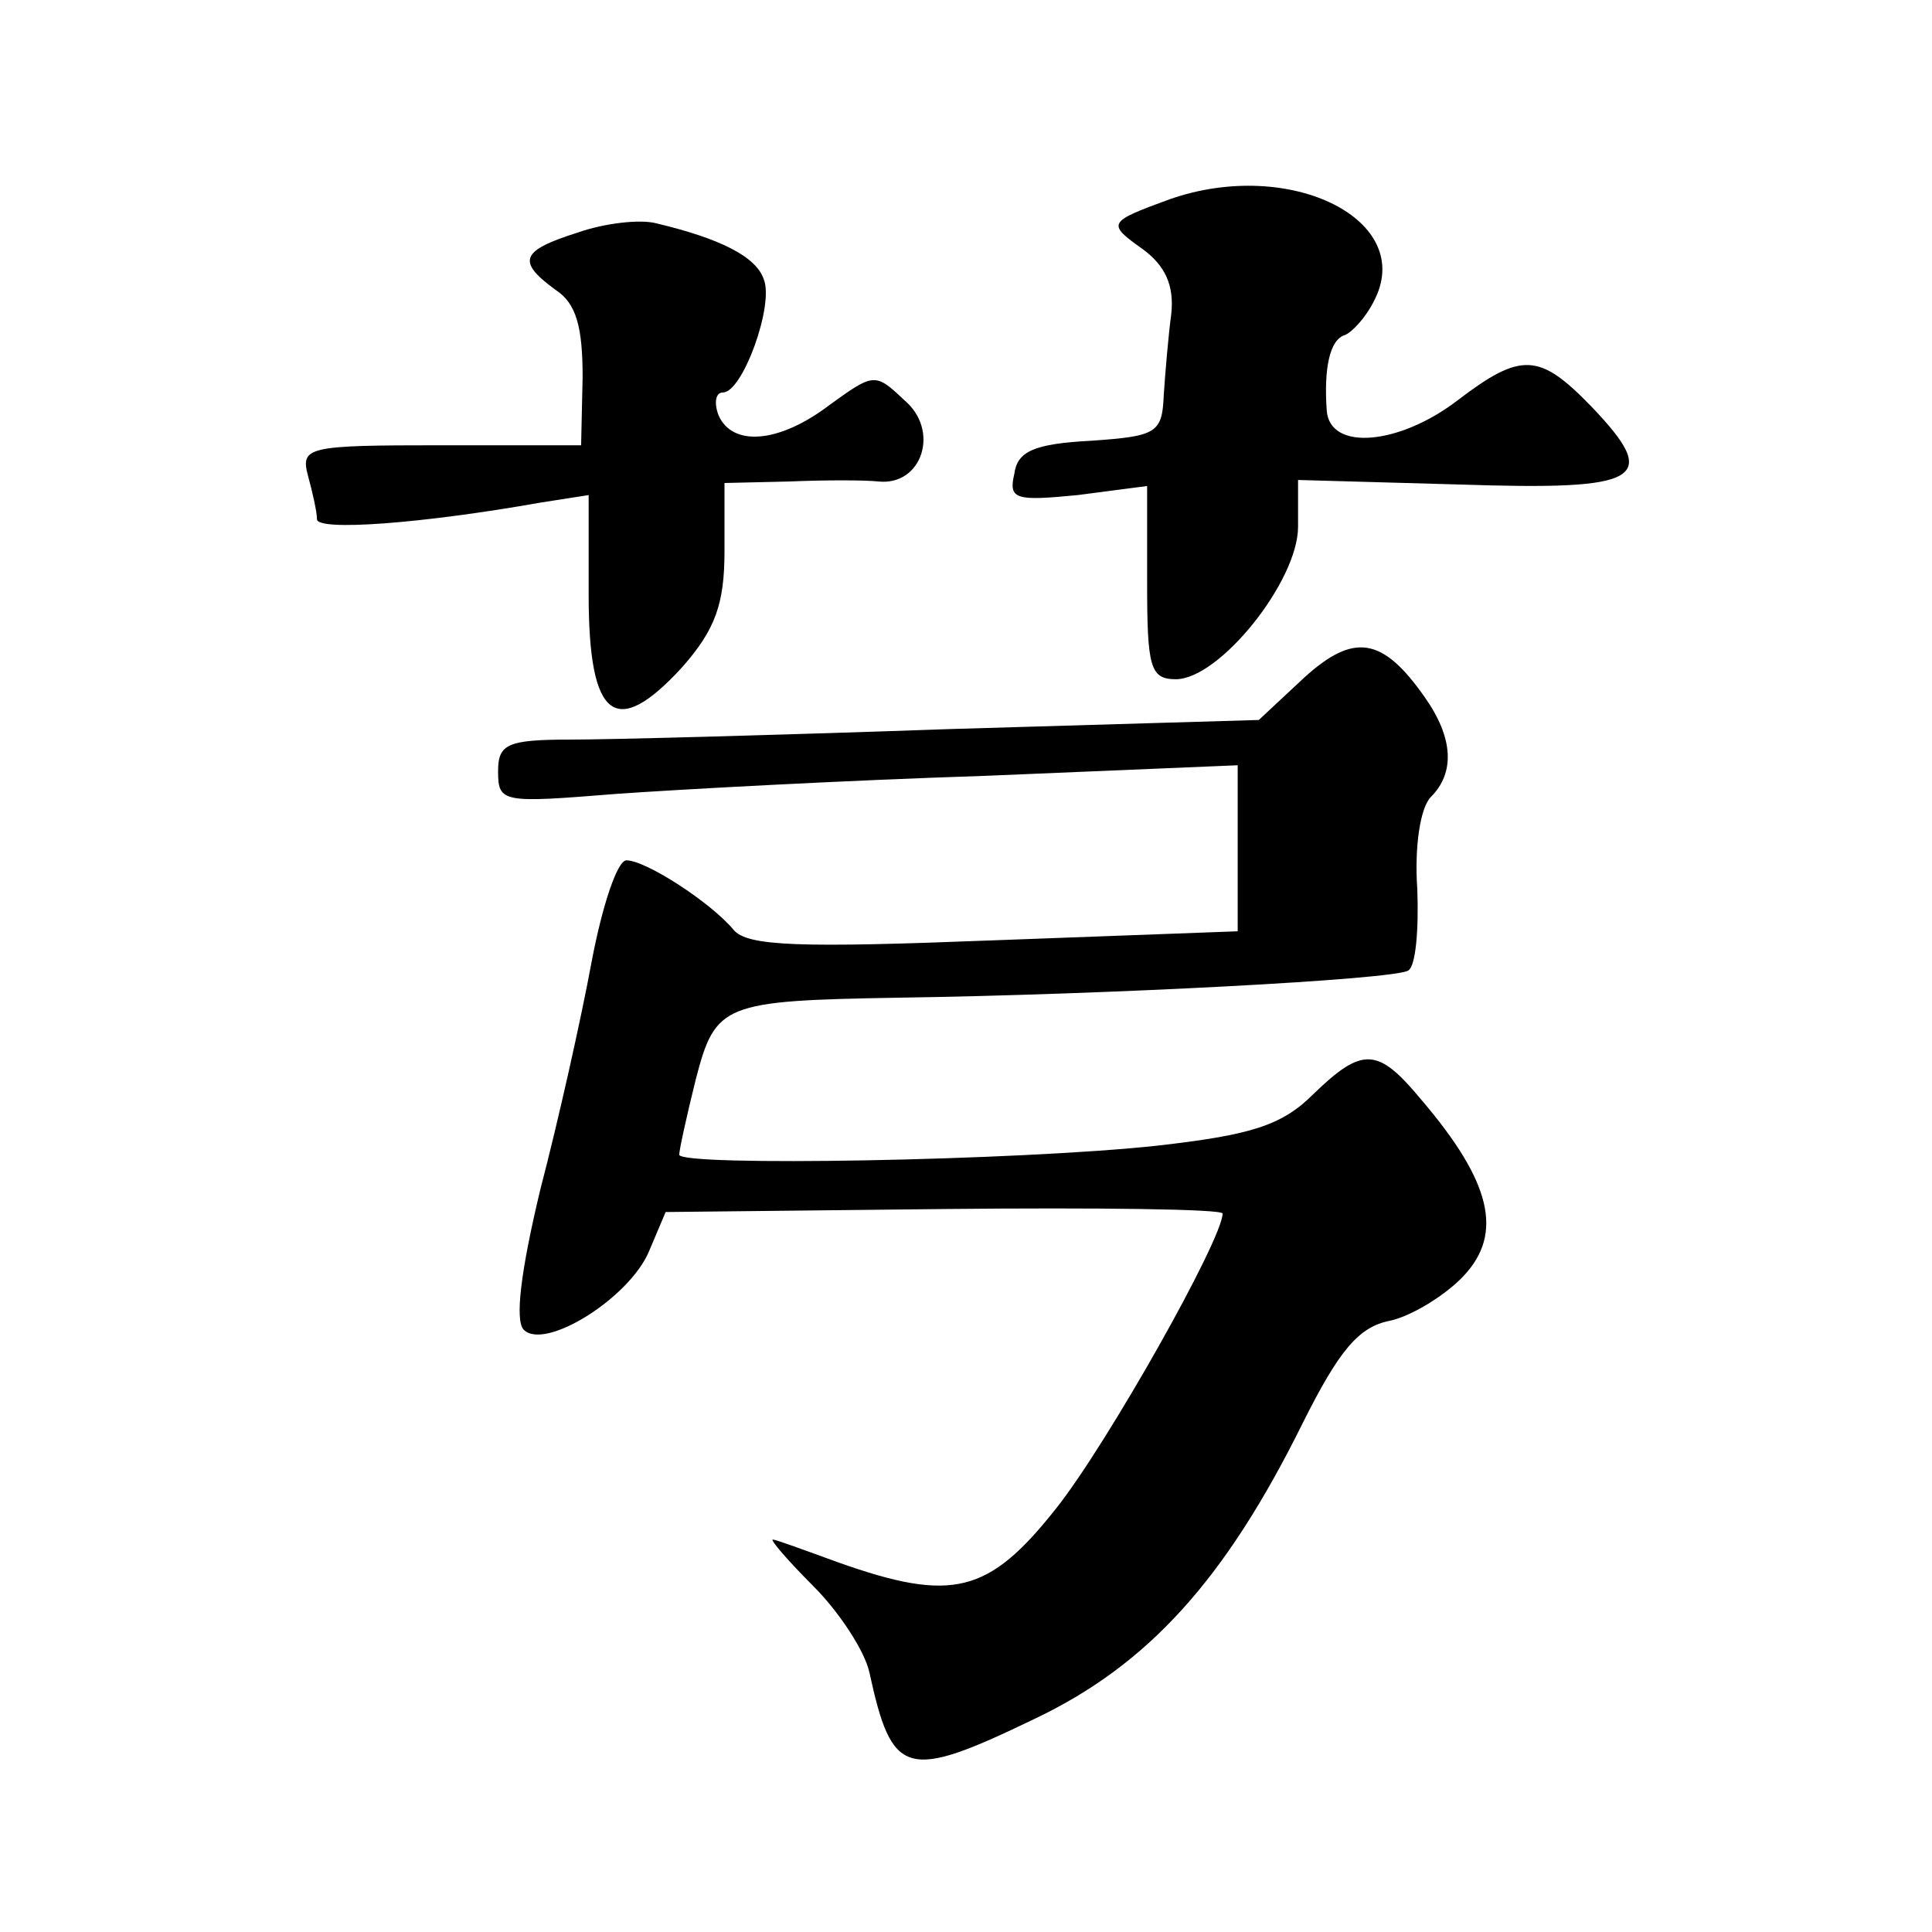 <?xml version="1.0" standalone="no"?>
<!DOCTYPE svg PUBLIC "-//W3C//DTD SVG 20010904//EN"
 "http://www.w3.org/TR/2001/REC-SVG-20010904/DTD/svg10.dtd">
<svg version="1.0" xmlns="http://www.w3.org/2000/svg"
 width="128pt" height="128pt" viewBox="0 0 128 128"
 preserveAspectRatio="xMidYMid meet">
<g transform="translate(0,128) scale(0.1,-0.1)"
fill="#0" stroke="none">
<path d="M775 1148 c-41 -15 -42 -16 -18 -33 15 -11 21 -24 19 -43 -2 -15 -4 -39
-5 -54 -1 -25 -5 -27 -48 -30 -38 -2 -49 -7 -51 -22 -4 -17 1 -18 42 -14 l46 6
0 -64 c0 -56 2 -64 19 -64 29 0 81 65 81 101 l0 31 107 -3 c121 -4 134 3 87 52
-34 35 -46 36 -88 4 -39 -30 -85 -34 -87 -7 -2 28 2 47 12 50 5 2 14 12 19 22 29
54 -55 96 -135 68z M383 1126 c-38 -12 -41 -19 -15 -38 14 -9 18 -25 18 -58 l-1
-45 -93 0 c-88 0 -93 -1 -88 -20 3 -11 6 -24 6 -29 0 -8 69 -3 148 11 l32 5 0 -66
c0 -83 18 -96 62 -48 22 25 28 42 28 77 l0 45 43 1 c23 1 50 1 59 0 29 -3 41 34
17 54 -19 18 -20 18 -49 -3 -34 -26 -65 -28 -74 -7 -3 8 -2 15 3 15 13 0 34 58
27 75 -5 15 -29 27 -71 37 -11 3 -35 0 -52 -6z M864 831 l-30 -28 -204 -6 c-113
-4 -226 -7 -252 -7 -42 0 -48 -3 -48 -21 0 -21 3 -21 78 -15 42 3 152 9 245 12
l167 7 0 -55 0 -55 -162 -6 c-128 -5 -163 -4 -172 7 -15 18 -58 46 -71 46 -6 0
-16 -30 -23 -67 -7 -38 -22 -105 -34 -151 -13 -54 -17 -87 -11 -93 14 -14 70 21
83 52 l11 26 185 2 c101 1 184 0 184 -3 0 -17 -76 -152 -110 -195 -45 -57 -69 -63
-145 -36 -22 8 -41 15 -43 15 -2 0 10 -14 27 -31 17 -17 34 -43 37 -57 15 -69 24
-72 109 -31 76 36 127 93 178 196 24 48 37 64 58 68 14 3 37 17 49 30 26 28 18
62 -28 116 -29 35 -39 36 -72 4 -21 -21 -42 -27 -103 -34 -92 -10 -317 -14 -317
-6 0 3 5 26 11 50 13 50 18 52 134 54 138 2 329 12 338 18 5 3 7 27 6 54 -2 28
2 54 9 61 16 16 15 39 -4 66 -28 40 -47 43 -80 13z"/>
</g>
</svg>
